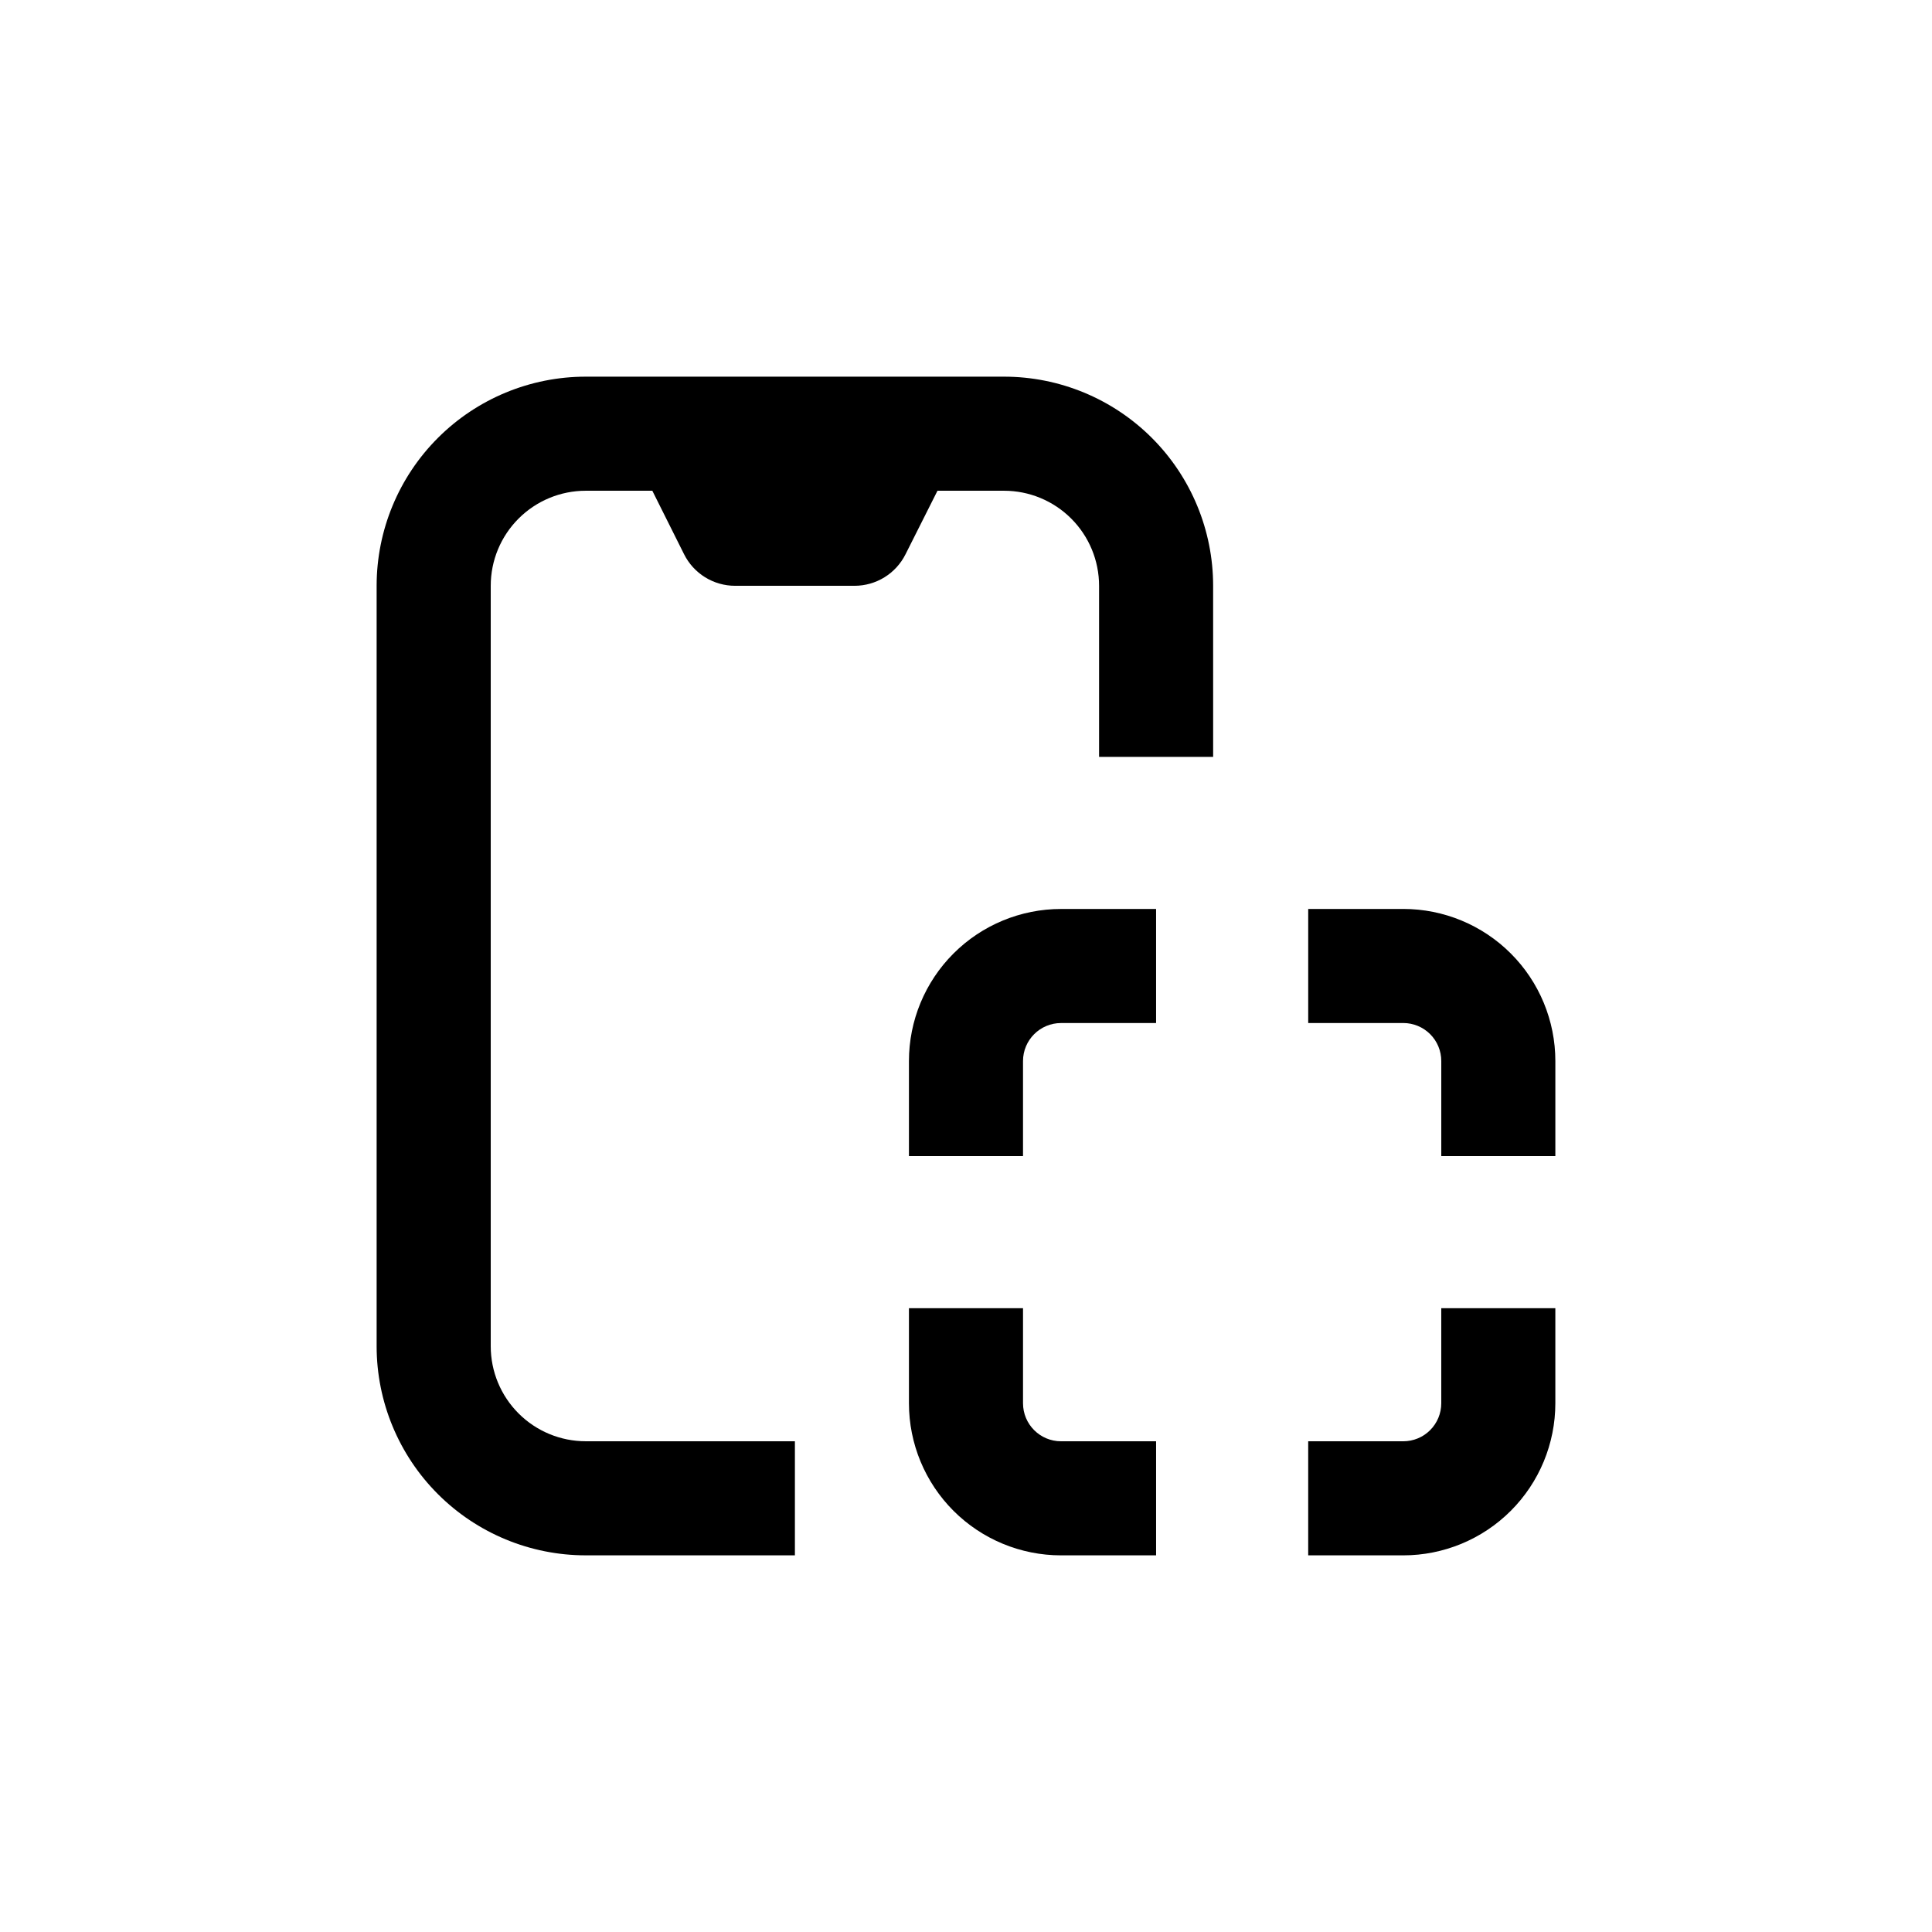 <?xml version="1.0" encoding="UTF-8"?>
<!-- Uploaded to: SVG Repo, www.svgrepo.com, Generator: SVG Repo Mixer Tools -->
<svg fill="#000000" width="800px" height="800px" version="1.1" viewBox="144 144 512 512" xmlns="http://www.w3.org/2000/svg">
 <g>
  <path d="m299.24 556.18h55.418v-30.23h-55.418c-6.684 0-13.09-2.652-17.812-7.375-4.727-4.727-7.379-11.133-7.379-17.812v-201.52c0-6.684 2.652-13.09 7.379-17.812 4.723-4.727 11.129-7.379 17.812-7.379h17.633l8.414 16.828c1.25 2.508 3.18 4.621 5.562 6.098 2.383 1.477 5.133 2.262 7.938 2.266h31.691c2.805-0.004 5.551-0.789 7.938-2.266 2.383-1.477 4.309-3.59 5.562-6.098l8.465-16.828h17.633c6.68 0 13.09 2.652 17.812 7.379 4.723 4.723 7.379 11.129 7.379 17.812v45.344h30.23l-0.004-45.344c0-14.699-5.836-28.797-16.23-39.188-10.395-10.395-24.488-16.234-39.188-16.234h-110.84c-14.699 0-28.797 5.84-39.188 16.234-10.395 10.391-16.234 24.488-16.234 39.188v201.52c0 14.695 5.84 28.793 16.234 39.188 10.391 10.391 24.488 16.23 39.188 16.23z"/>
  <path d="m415.11 425.19c0-5.562 4.512-10.074 10.074-10.074h25.191v-30.23h-25.191c-10.688 0-20.941 4.246-28.5 11.805s-11.805 17.812-11.805 28.5v25.191h30.23z"/>
  <path d="m515.88 384.88h-25.191v30.23h25.191c2.672 0 5.234 1.062 7.125 2.949 1.891 1.891 2.949 4.453 2.949 7.125v25.191h30.23v-25.191c0-10.688-4.246-20.941-11.805-28.5s-17.812-11.805-28.5-11.805z"/>
  <path d="m384.88 515.88c0 10.688 4.246 20.941 11.805 28.5s17.812 11.805 28.5 11.805h25.191v-30.23h-25.191c-5.562 0-10.074-4.508-10.074-10.074v-25.191h-30.23z"/>
  <path d="m525.95 515.88c0 2.672-1.059 5.234-2.949 7.125s-4.453 2.949-7.125 2.949h-25.191v30.23h25.191c10.688 0 20.941-4.246 28.5-11.805s11.805-17.812 11.805-28.5v-25.191h-30.23z"/>
 </g>
</svg>
